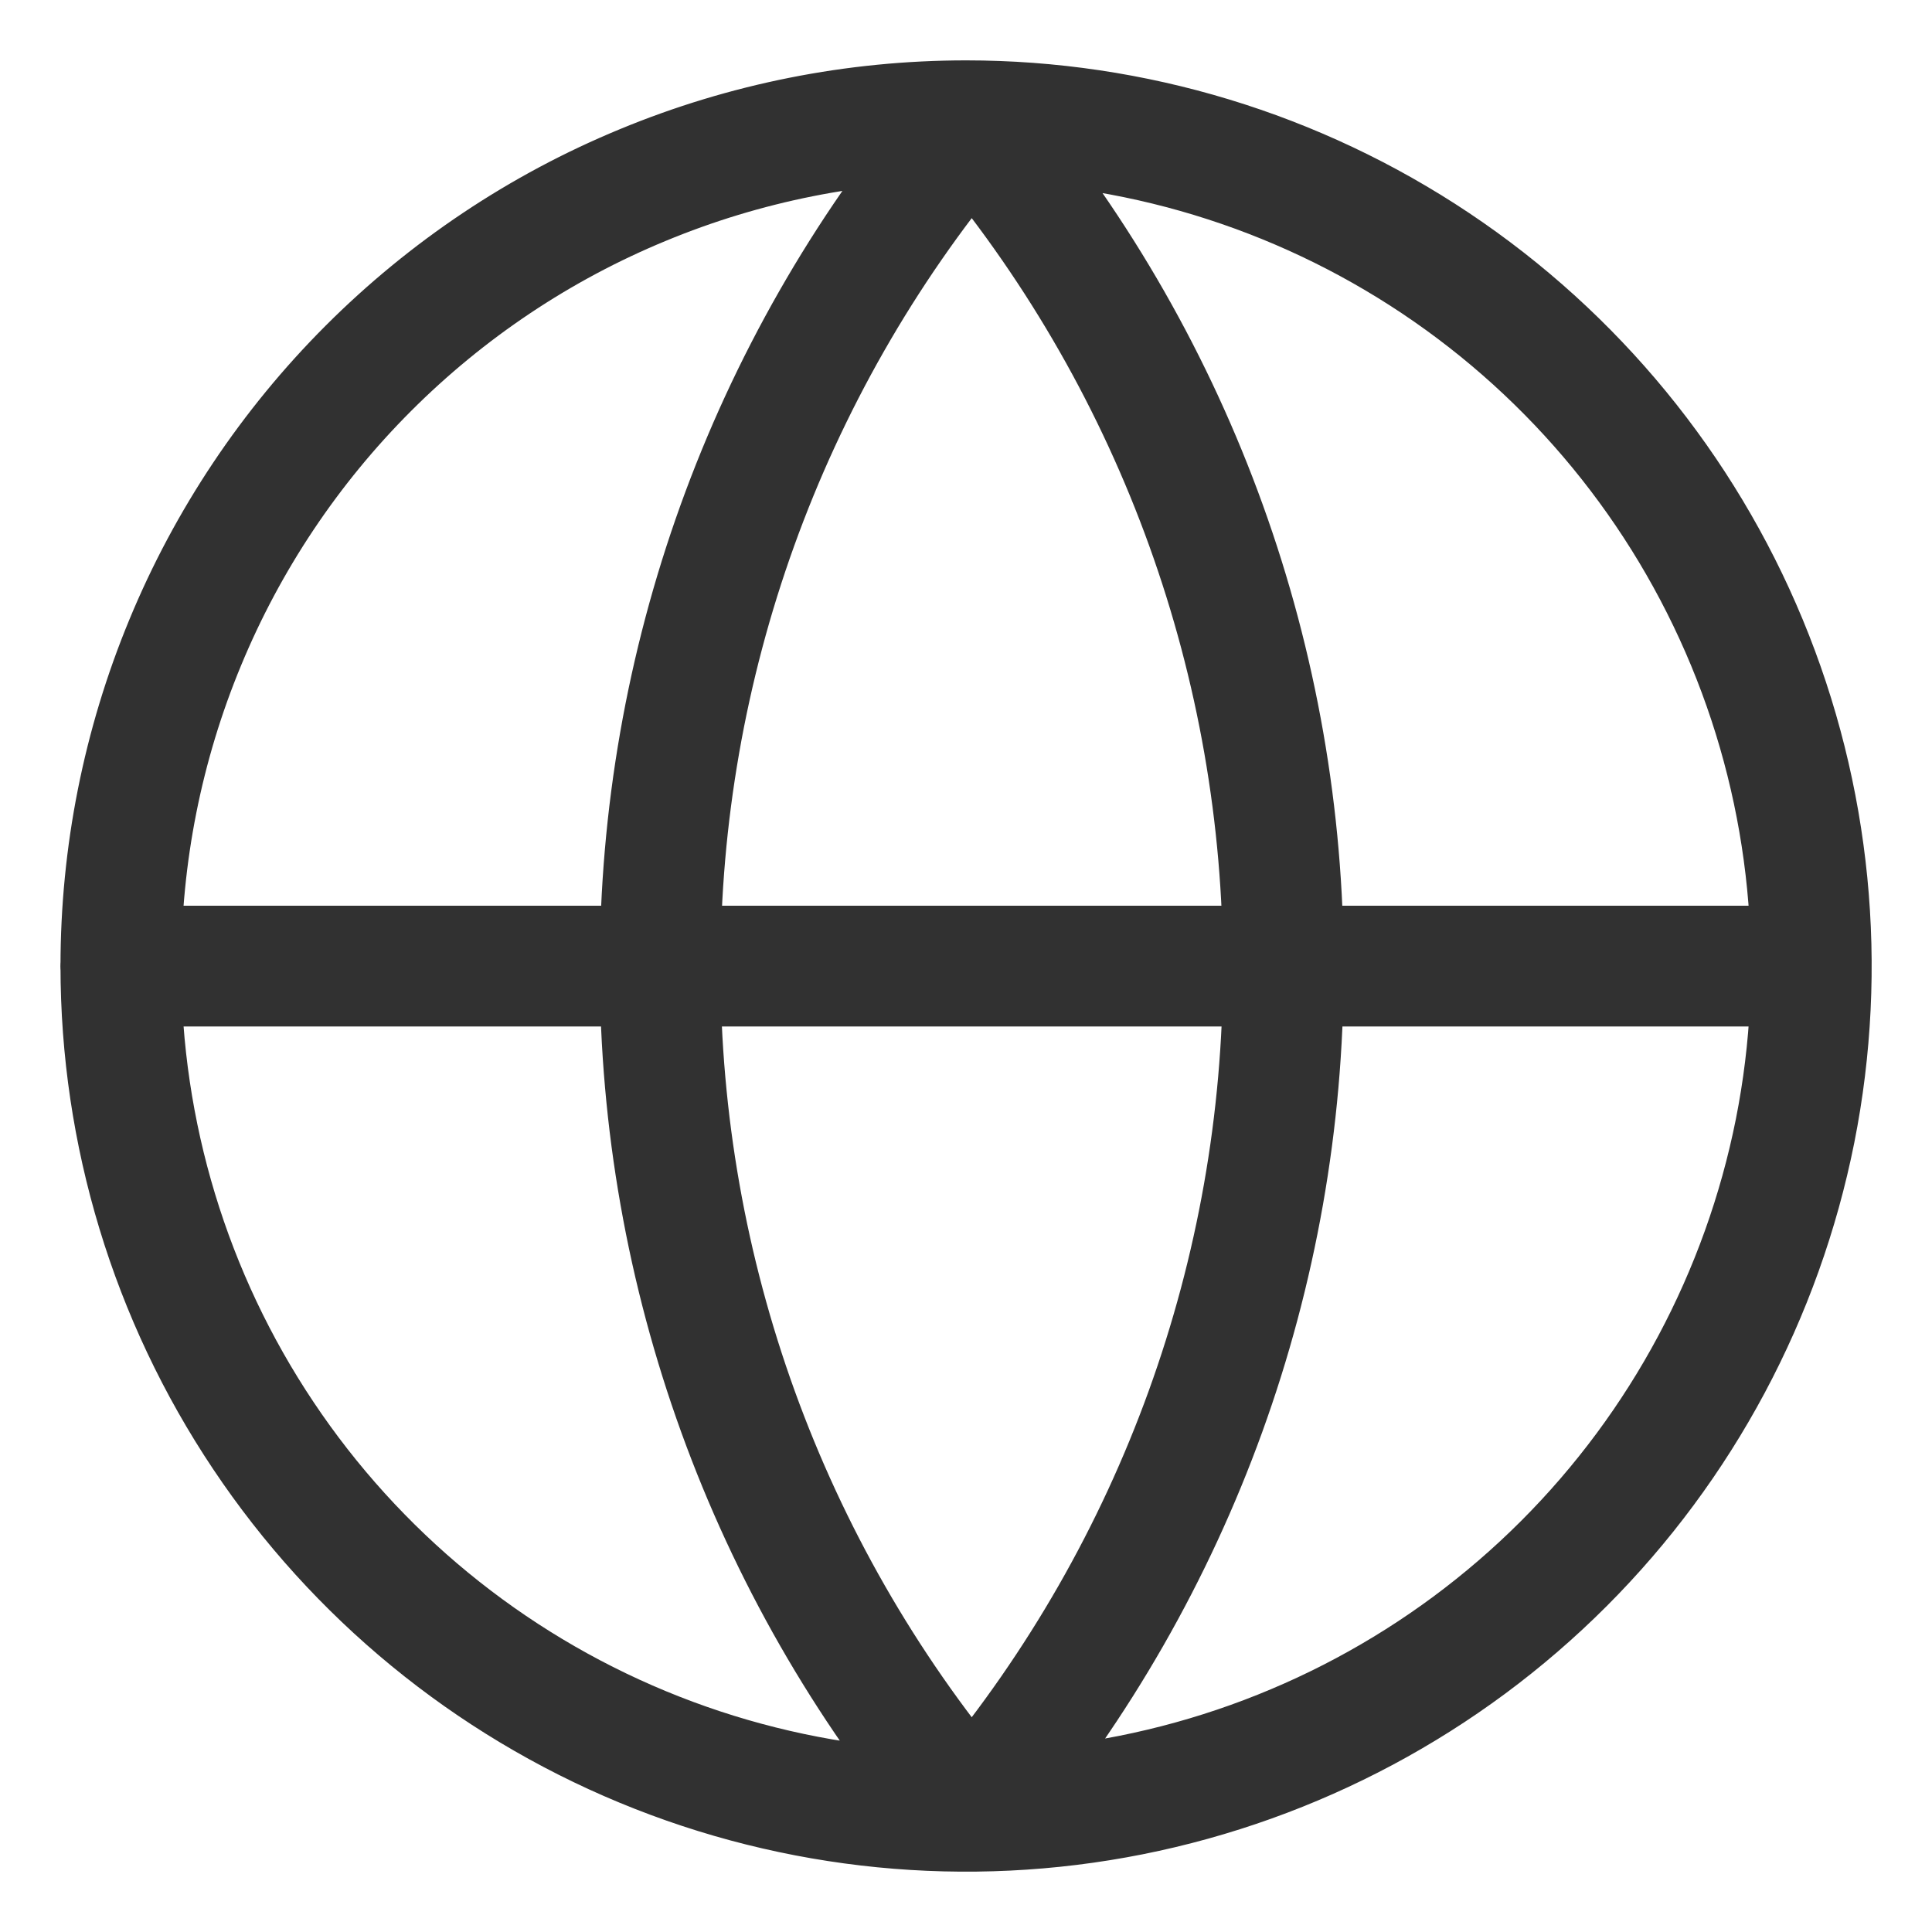 <svg width="16" height="16" viewBox="0 0 16 16" fill="none" xmlns="http://www.w3.org/2000/svg">
<path d="M1 8.001H14.992M7.965 14.922C6.352 12.984 5.469 10.543 5.467 8.022C5.465 5.5 6.345 3.058 7.955 1.118M8.13 14.922C9.742 12.984 10.626 10.543 10.628 8.022C10.63 5.5 9.749 3.058 8.14 1.118M8.001 1C9.385 1 10.738 1.411 11.889 2.18C13.04 2.949 13.937 4.042 14.467 5.321C14.997 6.6 15.136 8.008 14.866 9.366C14.595 10.723 13.929 11.971 12.95 12.95C11.971 13.929 10.724 14.595 9.366 14.866C8.008 15.136 6.601 14.997 5.322 14.467C4.043 13.937 2.95 13.04 2.181 11.889C1.411 10.738 1.001 9.384 1.001 8C1.001 7.081 1.182 6.17 1.534 5.321C1.885 4.472 2.401 3.7 3.051 3.05C3.701 2.4 4.472 1.884 5.322 1.533C6.171 1.181 7.081 1 8.001 1V1Z" stroke="#313131" stroke-linecap="round" stroke-linejoin="round"/>
</svg>
